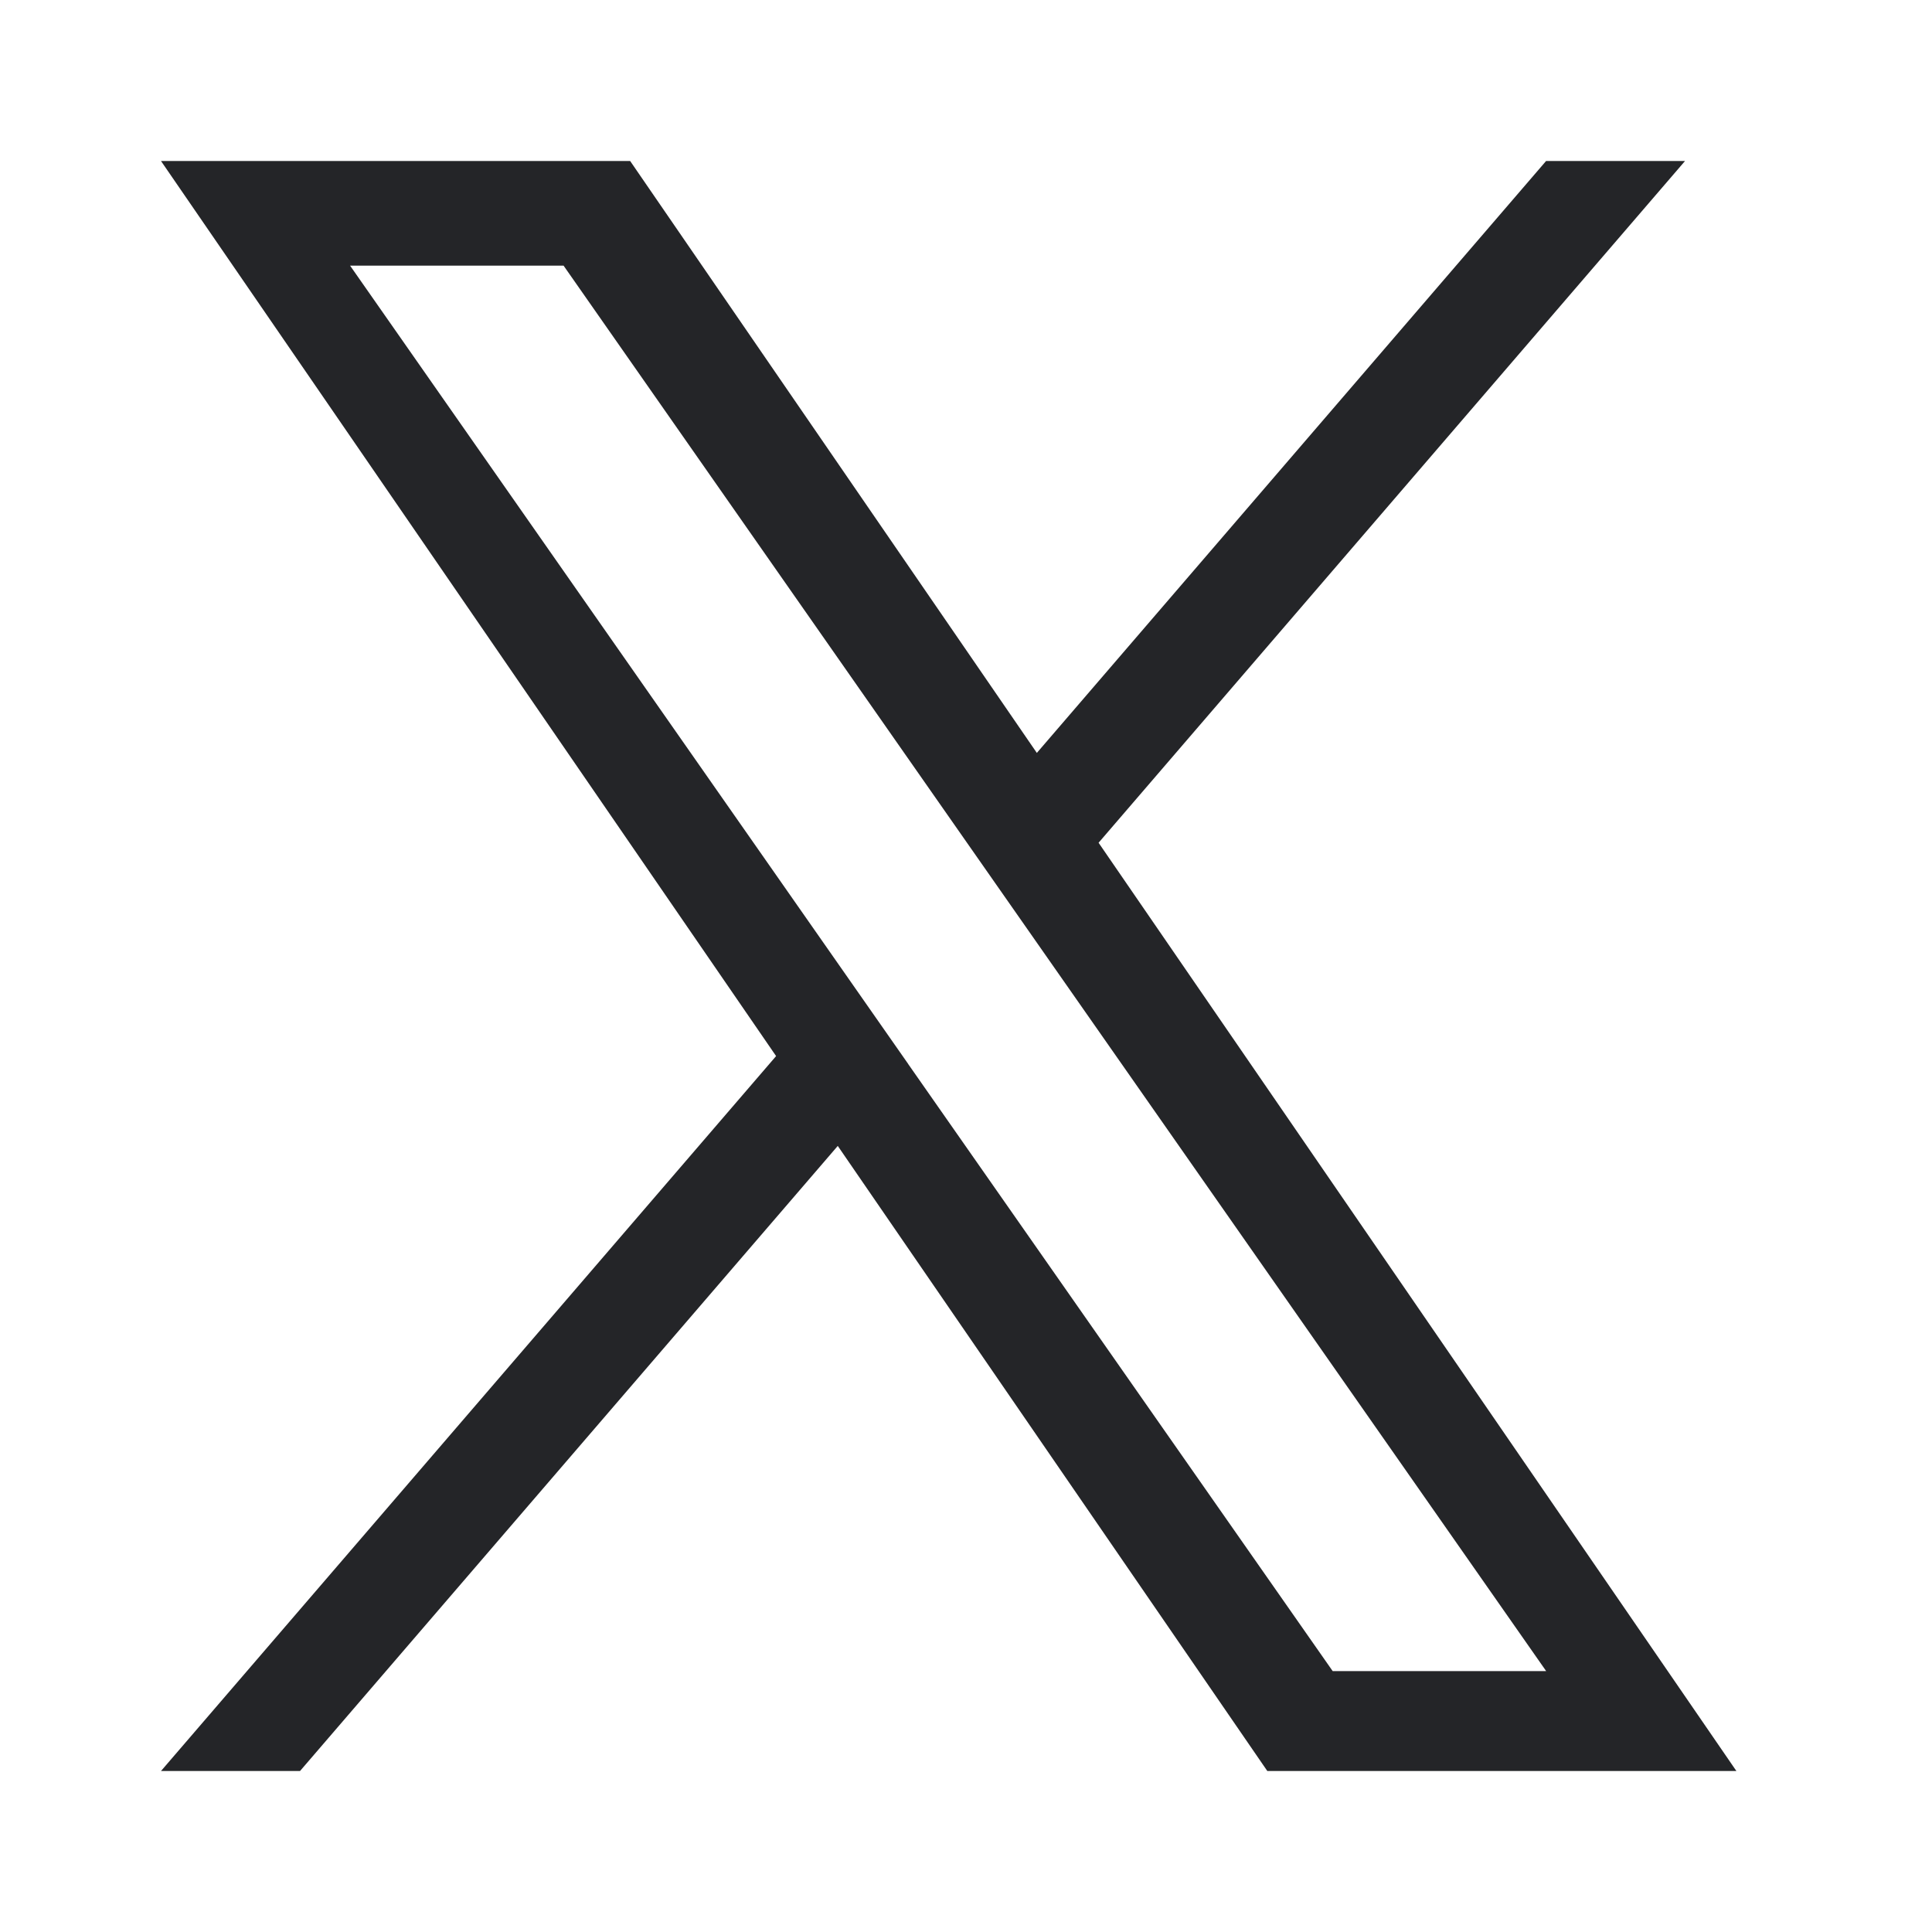 <svg preserveAspectRatio="none" width="100%" height="100%" overflow="visible" style="display: block;" viewBox="0 0 24 24" fill="none" xmlns="http://www.w3.org/2000/svg">
<g id="twitter">
<path id="Vector" d="M13.647 10.469L20.932 2H19.206L12.88 9.353L7.828 2H2L9.641 13.119L2 22H3.727L10.407 14.235L15.743 22H21.57L13.647 10.469H13.647ZM11.282 13.217L10.508 12.11L4.349 3.3H7.001L11.971 10.41L12.745 11.517L19.207 20.759H16.555L11.282 13.218V13.217Z" fill="#242528"/>
</g>
</svg>
